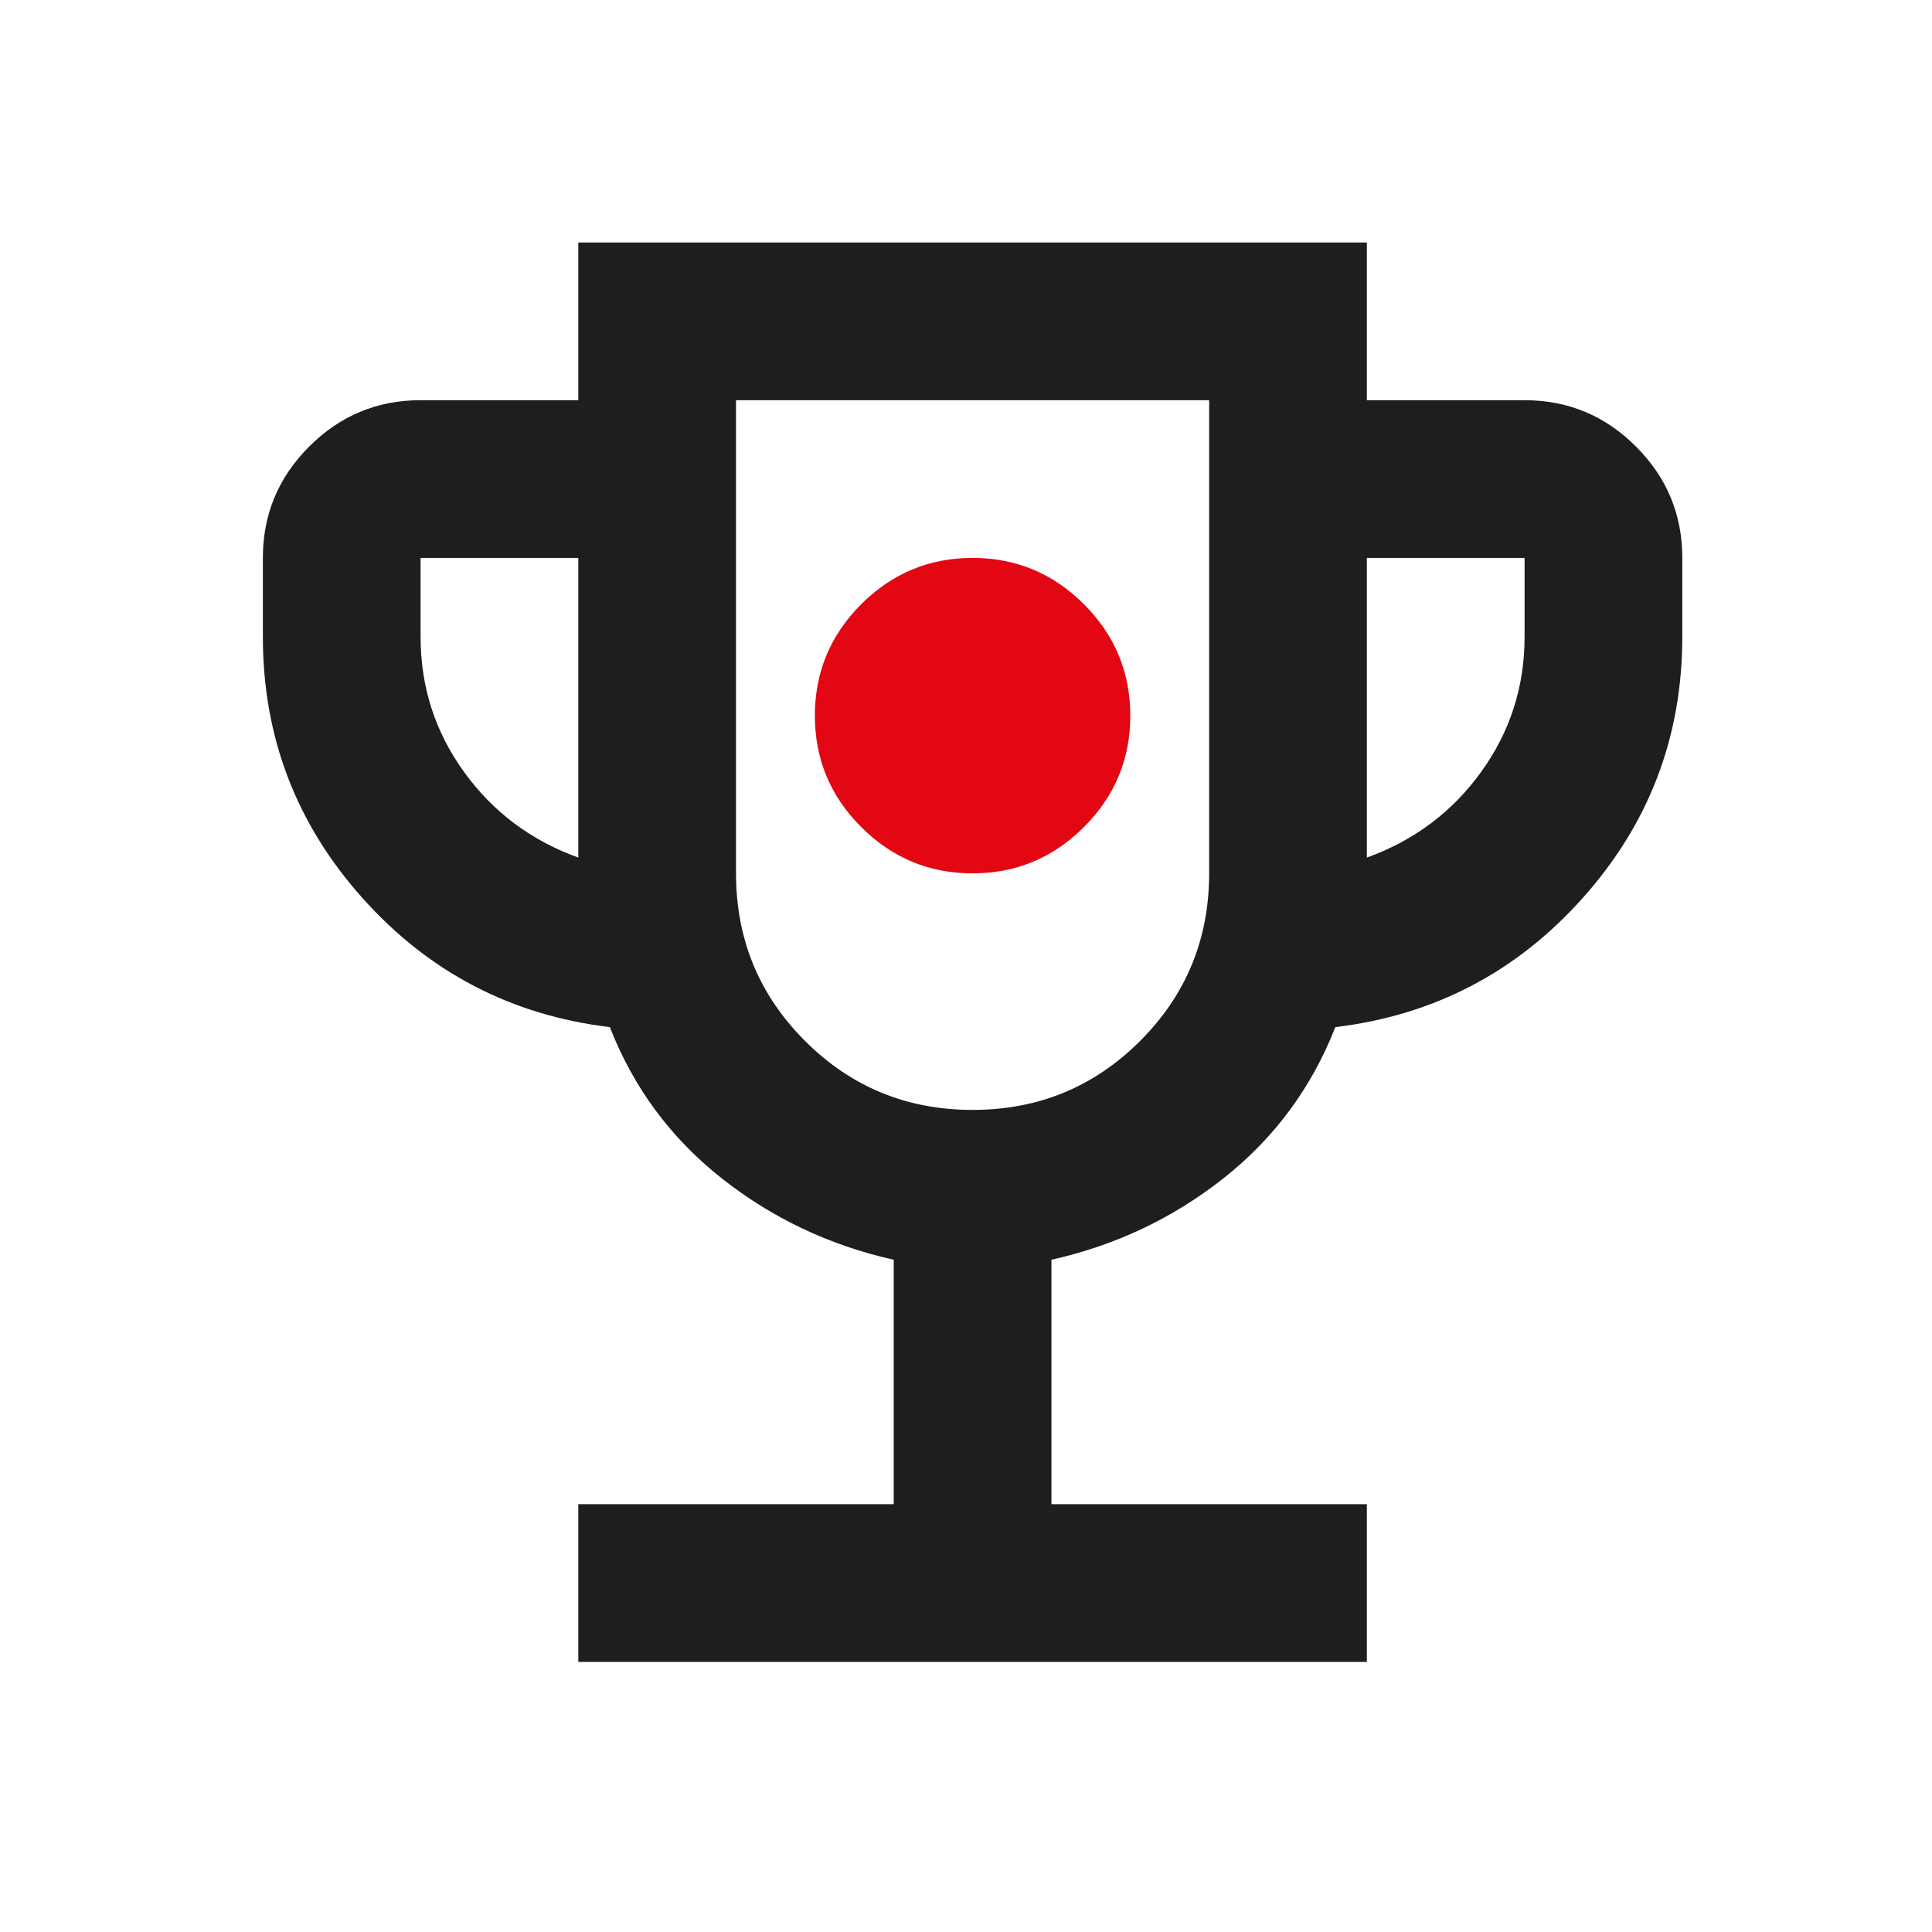 <?xml version="1.0" encoding="UTF-8"?>
<svg xmlns="http://www.w3.org/2000/svg" width="49" height="49" viewBox="0 0 49 49" fill="none">
  <path d="M14.667 42.15V38.15H22.667V31.95C21.033 31.584 19.575 30.892 18.292 29.875C17.008 28.859 16.067 27.584 15.467 26.05C12.967 25.75 10.875 24.659 9.192 22.775C7.508 20.892 6.667 18.684 6.667 16.15V14.15C6.667 13.05 7.058 12.109 7.842 11.325C8.625 10.542 9.567 10.15 10.667 10.15H14.667V6.15H34.667V10.15H38.667C39.767 10.15 40.708 10.542 41.492 11.325C42.275 12.109 42.667 13.05 42.667 14.15V16.15C42.667 18.684 41.825 20.892 40.142 22.775C38.458 24.659 36.367 25.75 33.867 26.05C33.267 27.584 32.325 28.859 31.042 29.875C29.758 30.892 28.3 31.584 26.667 31.95V38.15H34.667V42.15H14.667ZM14.667 21.75V14.15H10.667V16.15C10.667 17.417 11.033 18.559 11.767 19.575C12.5 20.592 13.467 21.317 14.667 21.75ZM24.667 28.15C26.333 28.15 27.75 27.567 28.917 26.4C30.083 25.234 30.667 23.817 30.667 22.15V10.15H18.667V22.15C18.667 23.817 19.25 25.234 20.417 26.4C21.583 27.567 23 28.15 24.667 28.15ZM34.667 21.75C35.867 21.317 36.833 20.592 37.567 19.575C38.3 18.559 38.667 17.417 38.667 16.15V14.15H34.667V21.75Z" fill="#1E1E1E"></path>
  <path d="M27.492 20.975C26.708 21.759 25.767 22.15 24.667 22.15C23.567 22.15 22.625 21.759 21.842 20.975C21.058 20.192 20.667 19.25 20.667 18.15C20.667 17.05 21.058 16.109 21.842 15.325C22.625 14.542 23.567 14.15 24.667 14.15C25.767 14.15 26.708 14.542 27.492 15.325C28.275 16.109 28.667 17.05 28.667 18.15C28.667 19.25 28.275 20.192 27.492 20.975Z" fill="#E30613"></path>
</svg>
